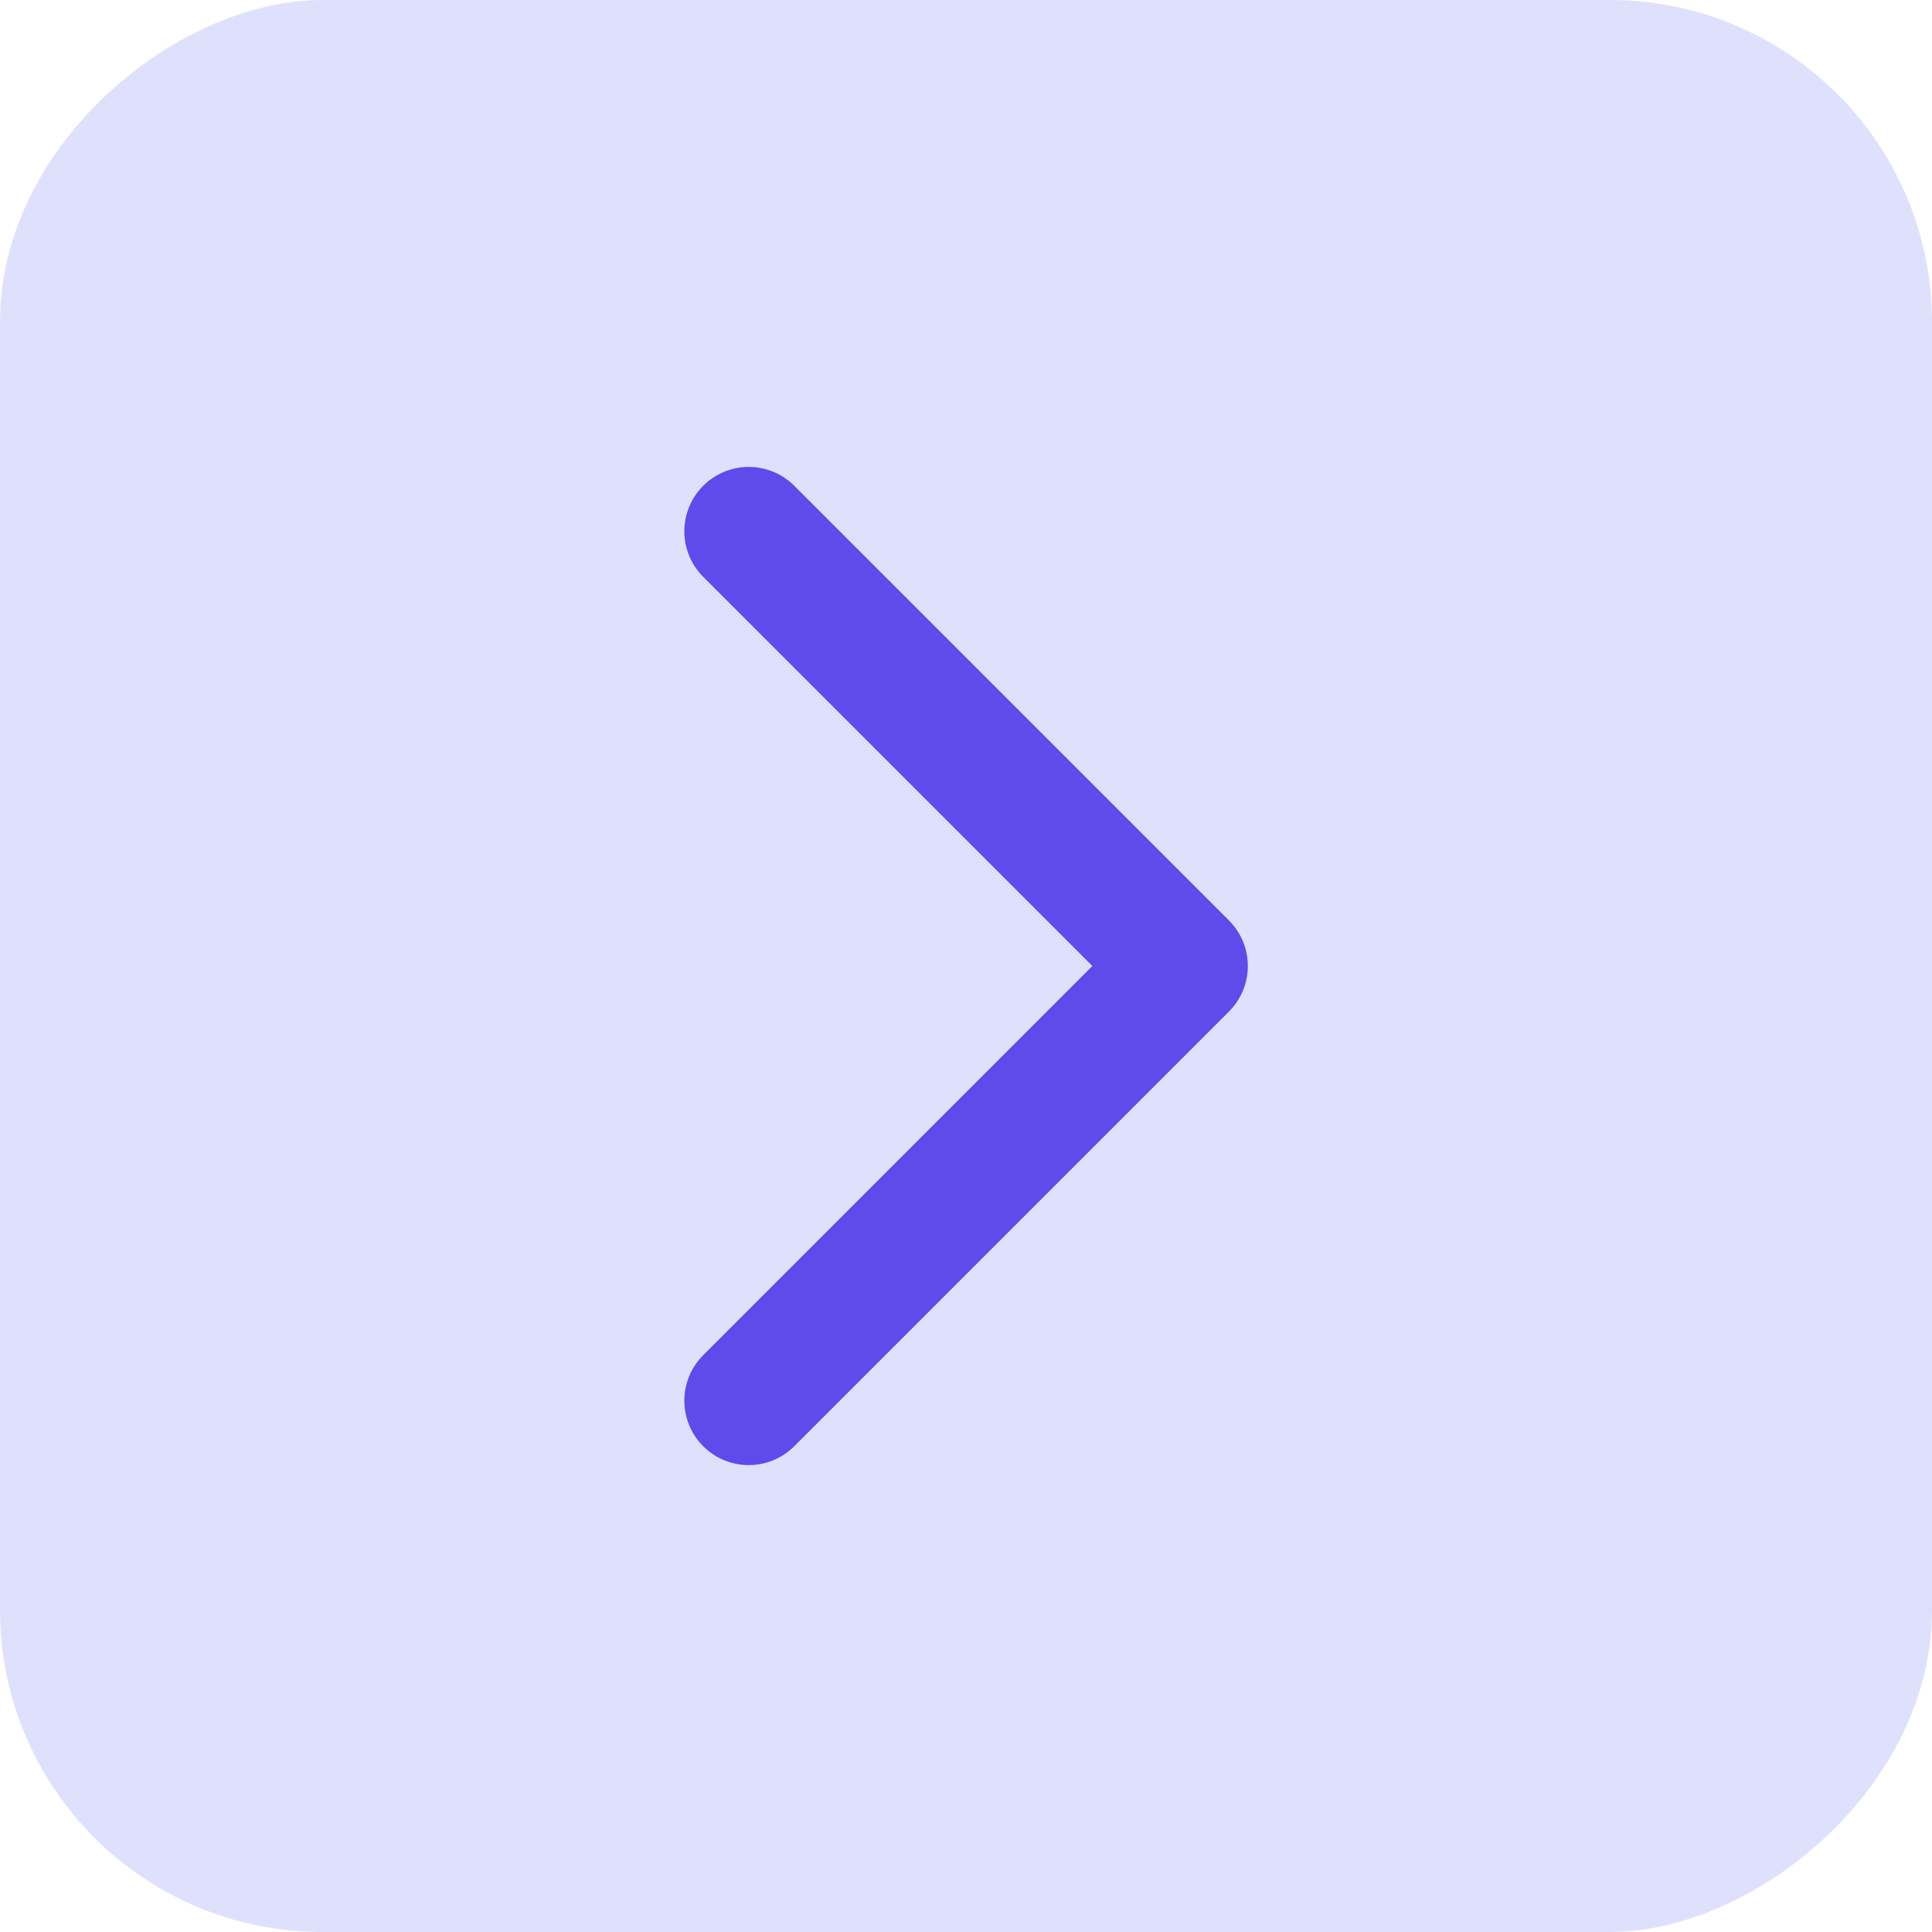 <svg width="24" height="24" viewBox="0 0 24 24" fill="none" xmlns="http://www.w3.org/2000/svg">
<rect y="24" width="24" height="24" rx="4" transform="rotate(-90 0 24)" fill="#DFE1FC"/>
<path d="M9.301 6.6L14.701 12L9.301 17.4" stroke="#5D4BEC" stroke-width="1.6" stroke-linecap="round" stroke-linejoin="round"/>
</svg>
